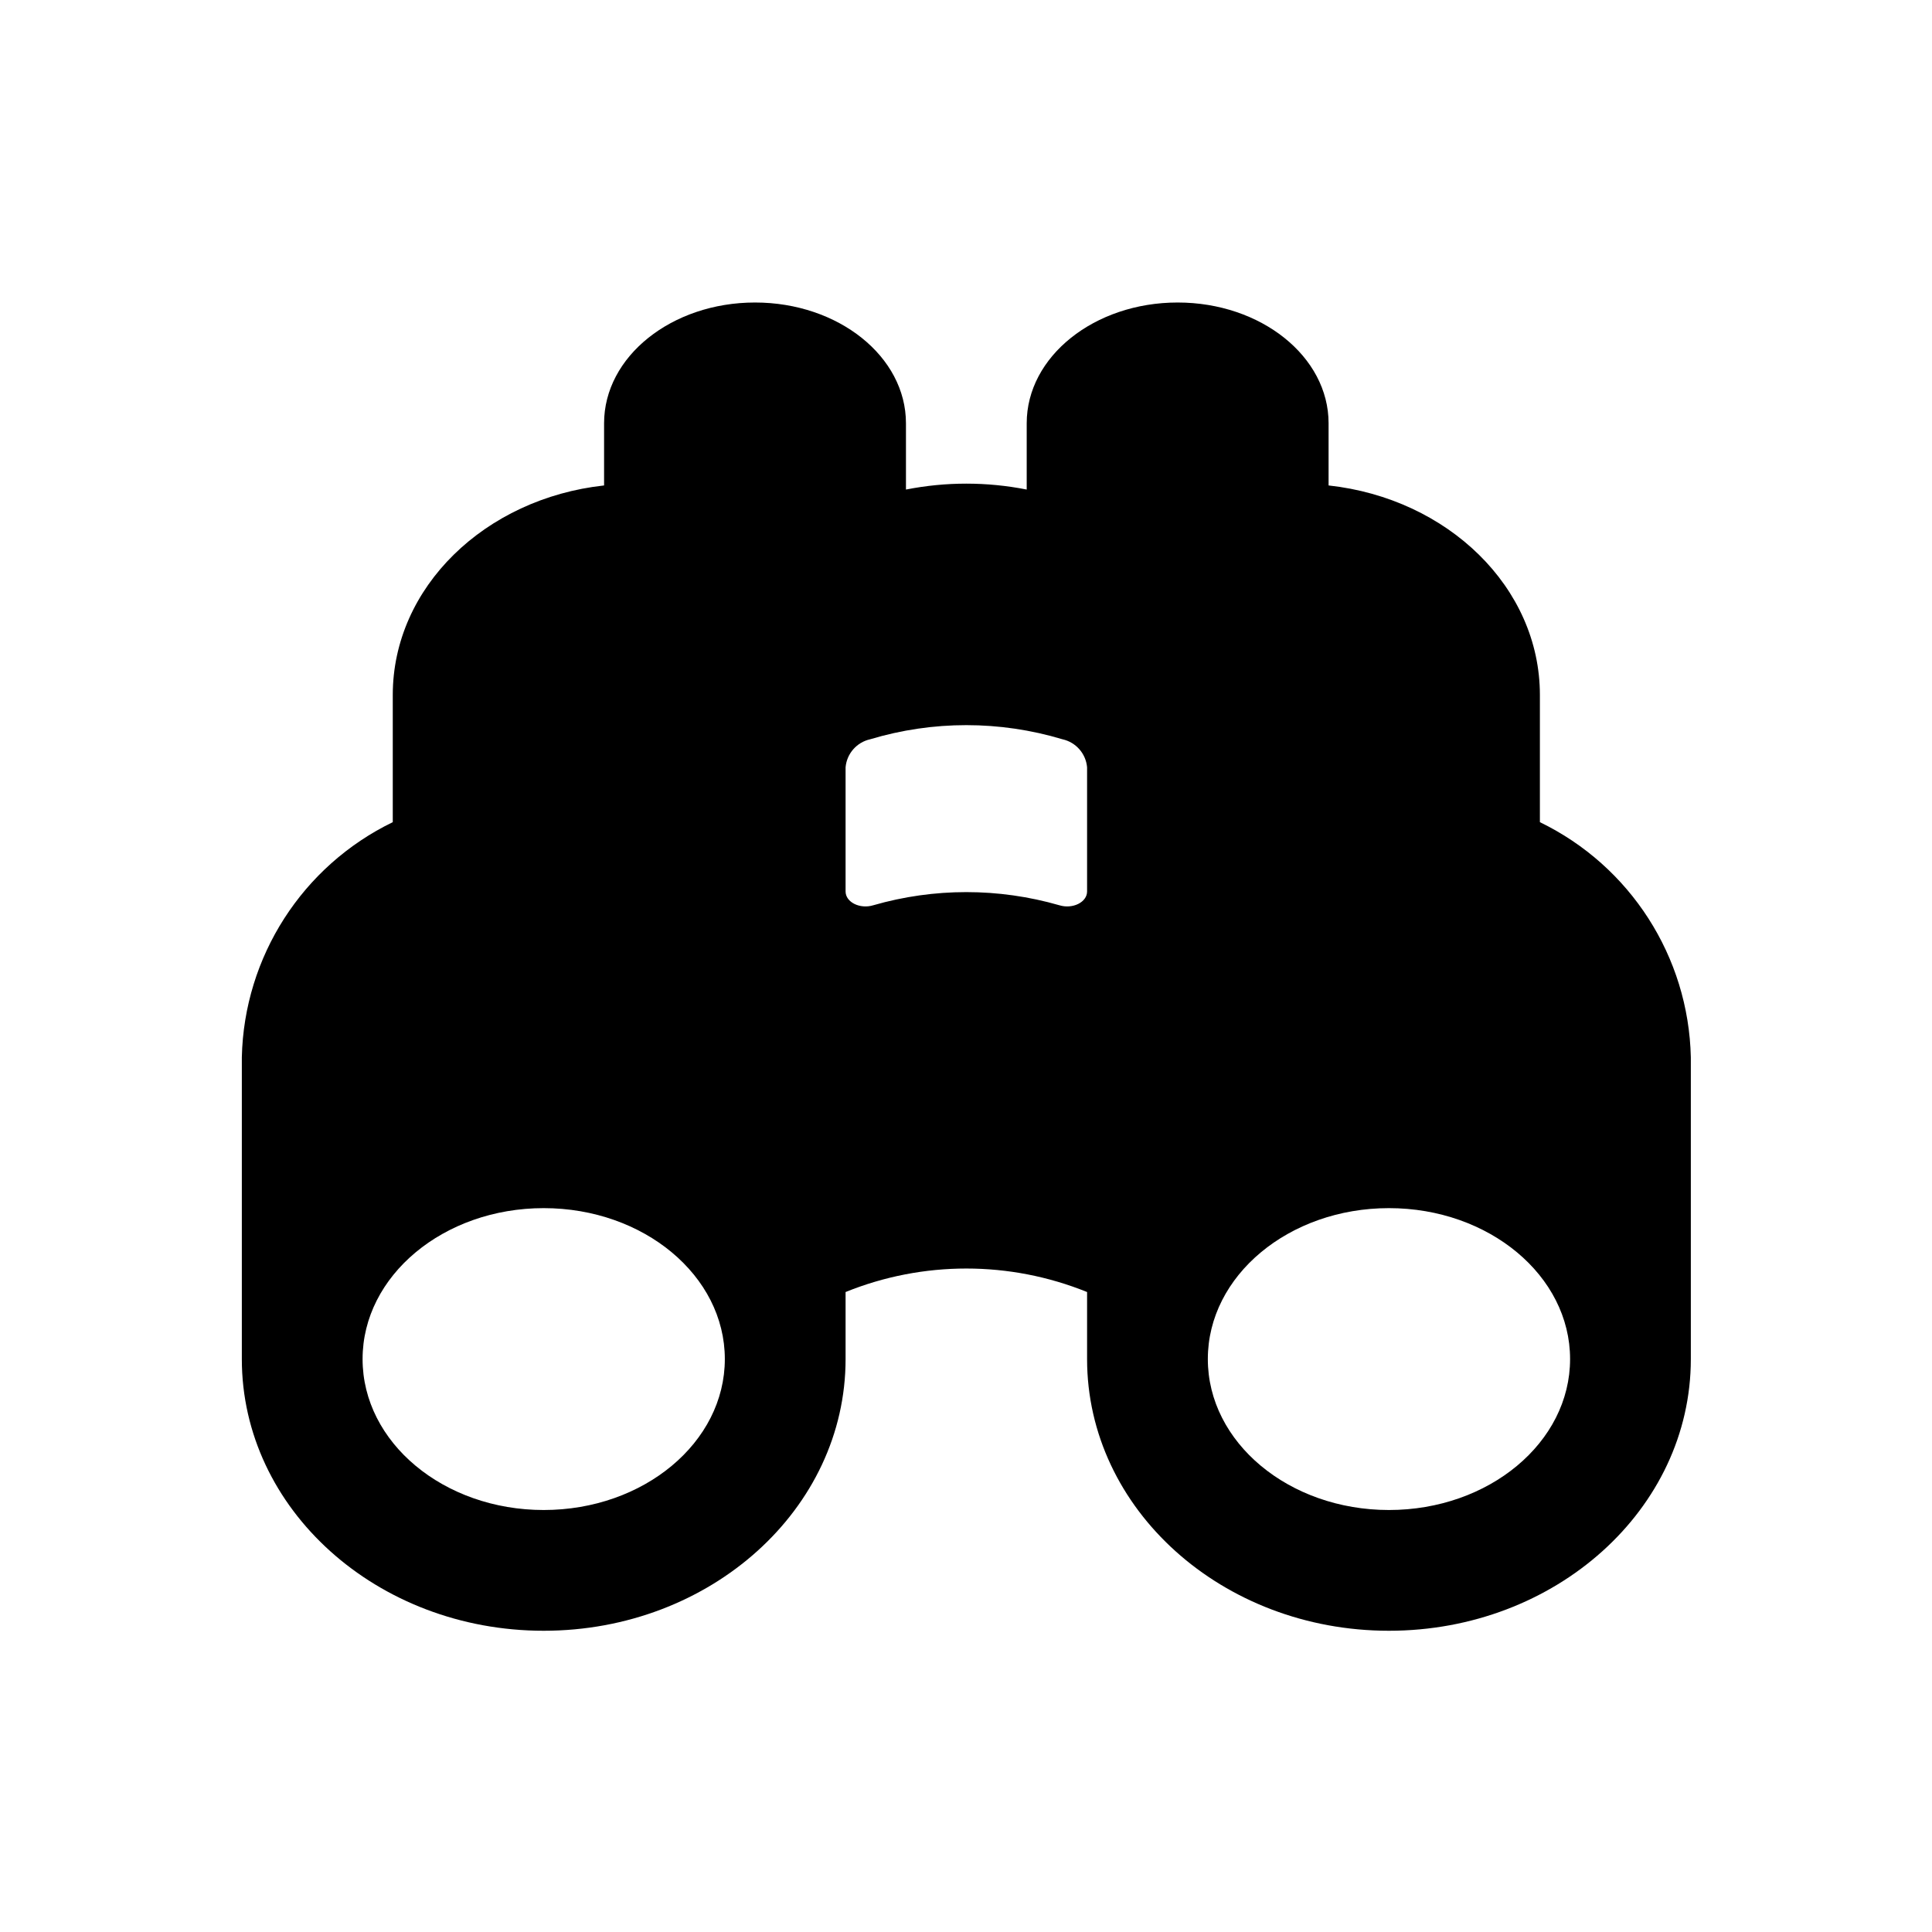 <?xml version="1.0" encoding="UTF-8"?><svg version="1.1" viewBox="0 0 64 64" xmlns="http://www.w3.org/2000/svg" xmlns:xlink="http://www.w3.org/1999/xlink"><!--Generated by IJSVG (https://github.com/iconjar/IJSVG)--><path d="M46.011,54.021c-5.523,0 -10,-4.029 -10,-9v-2.221l-1.59117e-07,-6.43832e-08c-2.566,-1.038 -5.434,-1.038 -8,1.28766e-07v2.221c0,4.971 -4.477,9 -10,9c-5.523,0 -10,-4.029 -10,-9v-10l-3.14367e-07,1.40229e-05c0.075,-3.328 2.005,-6.334 5,-7.786v-4.214c0,-3.569 3.055,-6.508 7,-6.94v-2.06c0,-2.209 2.239,-4 5,-4c2.761,0 5,1.791 5,4v2.196l-5.48109e-07,1.08189e-07c1.321,-0.261 2.679,-0.261 4,-2.16379e-07v-2.196c0,-2.209 2.239,-4 5,-4c2.761,0 5,1.791 5,4v2.06c3.945,0.431 7,3.371 7,6.94v4.214l4.79636e-07,2.32572e-07c2.995,1.452 4.925,4.458 5,7.786v10c1.38043e-05,4.971 -4.477,9 -10,9Zm-28,-14c-3.314,0 -6,2.239 -6,5c0,2.761 2.686,5 6,5c3.314,0 6,-2.239 6,-5c0,-2.761 -2.686,-5 -6,-5Zm18,-14.604l-1.64382e-08,-1.85142e-07c-0.04,-0.453 -0.369,-0.828 -0.813,-0.927l1.28716e-07,3.86905e-08c-2.079,-0.625 -4.295,-0.625 -6.374,-7.73809e-08l-8.61299e-08,1.91745e-08c-0.444,0.099 -0.773,0.474 -0.813,0.927v4.114c0,0.357 0.477,0.592 0.918,0.457l-7.05818e-08,2.0369e-08c2.013,-0.581 4.15,-0.581 6.164,-4.0738e-08c0.441,0.135 0.918,-0.1 0.918,-0.457Zm10,14.604c-3.314,0 -6,2.239 -6,5c0,2.761 2.686,5 6,5c3.314,0 6,-2.239 6,-5c0,-2.761 -2.686,-5 -6,-5Z" fill="#000" fill-rule="evenodd"></path></svg>